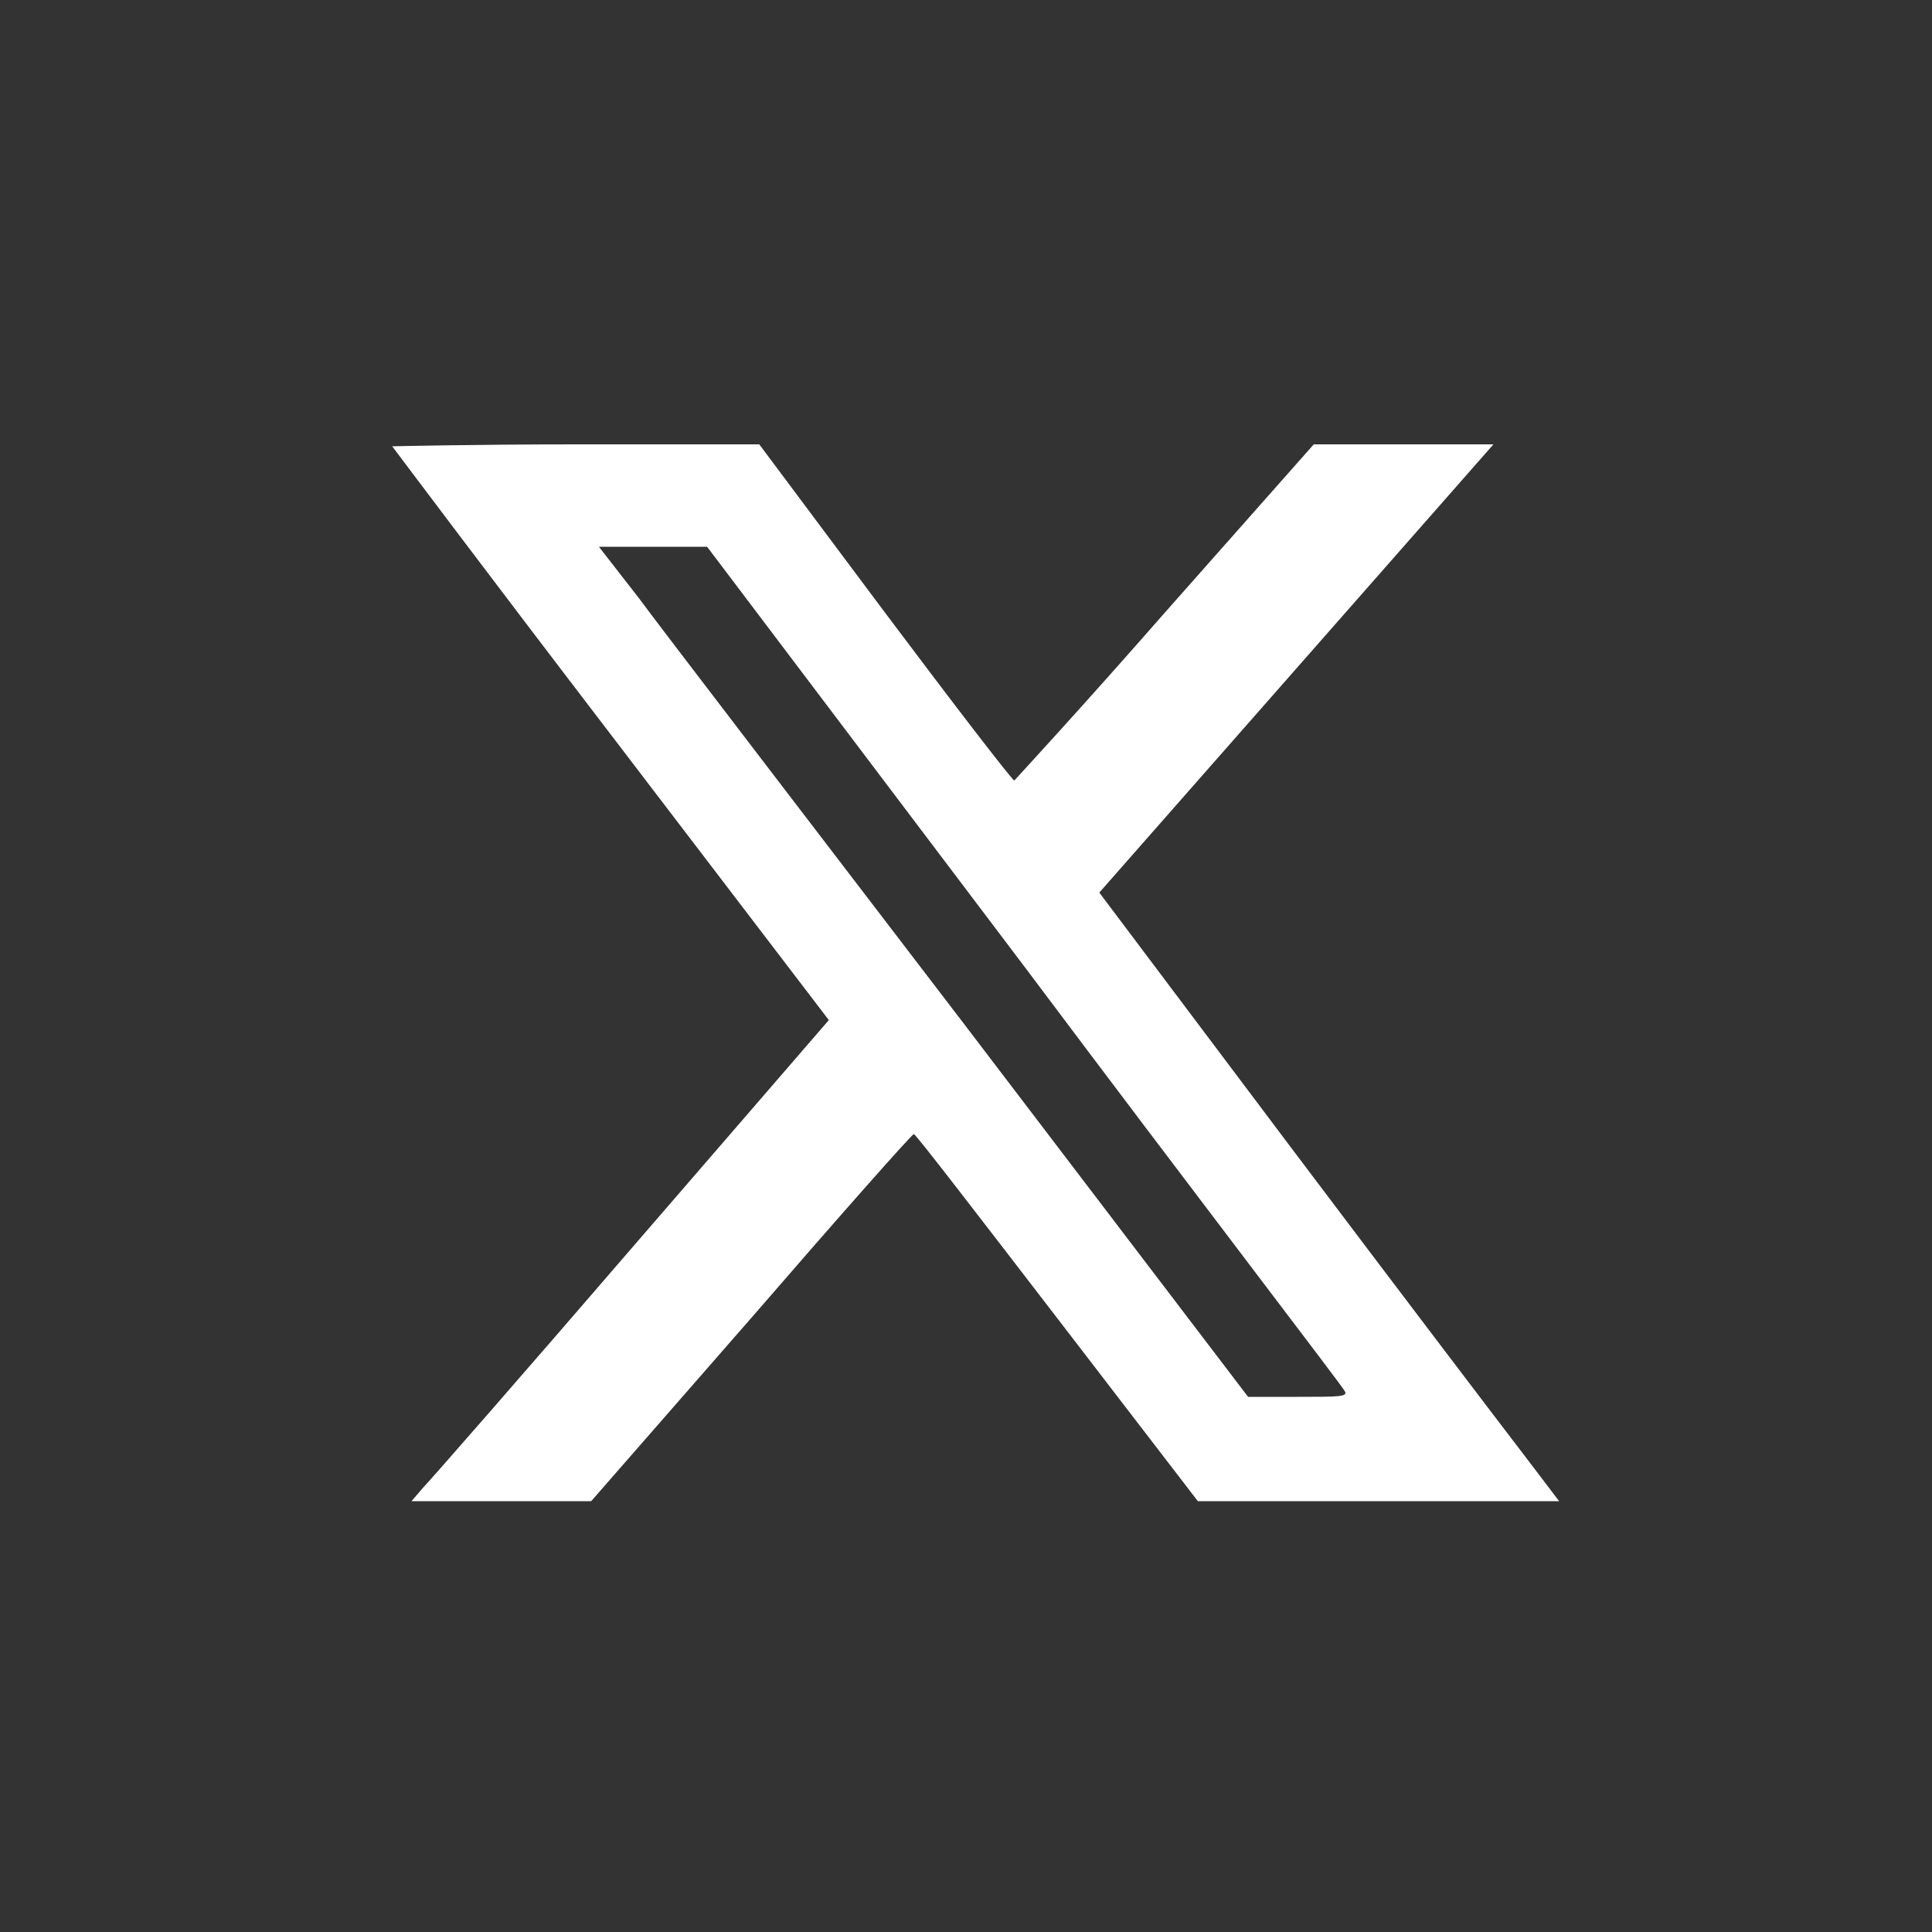 <?xml version="1.0" encoding="UTF-8"?>
<svg xmlns="http://www.w3.org/2000/svg" xmlns:inkscape="http://www.inkscape.org/namespaces/inkscape" xmlns:sodipodi="http://sodipodi.sourceforge.net/DTD/sodipodi-0.dtd" xmlns:svg="http://www.w3.org/2000/svg" version="1.1" viewBox="0 0 100 100">
  <rect x="0" y="0" width="100" height="100" fill="#333333" stroke="none"/>
  <defs>
    <style> .cls-1 { fill: #fff; } </style>
  </defs>
  <g>
    <g id="svg18714" inkscape:version="1.1.1 (3bf5ae0d25, 2021-09-20)">
      <g id="layer1" inkscape:groupmode="layer" inkscape:label="Capa 1">
        <path id="path373612-25" class="cls-1" d="M21.9,77c.3-.3,5.2-5.9,10.8-12.4l10.2-11.8-11.3-14.8c-6.2-8.1-11.3-14.9-11.3-14.9,0,0,4.3-.1,9.5-.1h9.5l6.5,8.7c3.6,4.8,6.6,8.7,6.7,8.7,0,0,3.6-3.9,7.8-8.7l7.7-8.7h9.3l-10.2,11.6-10.2,11.6,10,13.3c5.5,7.3,10.9,14.4,11.9,15.7l1.9,2.5h-18.7l-7.3-9.5c-4-5.2-7.3-9.5-7.4-9.5s-3.9,4.3-8.4,9.5l-8.3,9.5h-9.3l.6-.7ZM69.6,72c0-.1-7.6-10-16.6-22l-16.4-21.7h-5.6l2.1,2.7c1.1,1.5,8.7,11.4,16.8,22l14.7,19.3h2.6c2.1,0,2.6,0,2.4-.3h0Z"></path>
      </g>
    </g>
  </g>
</svg>
